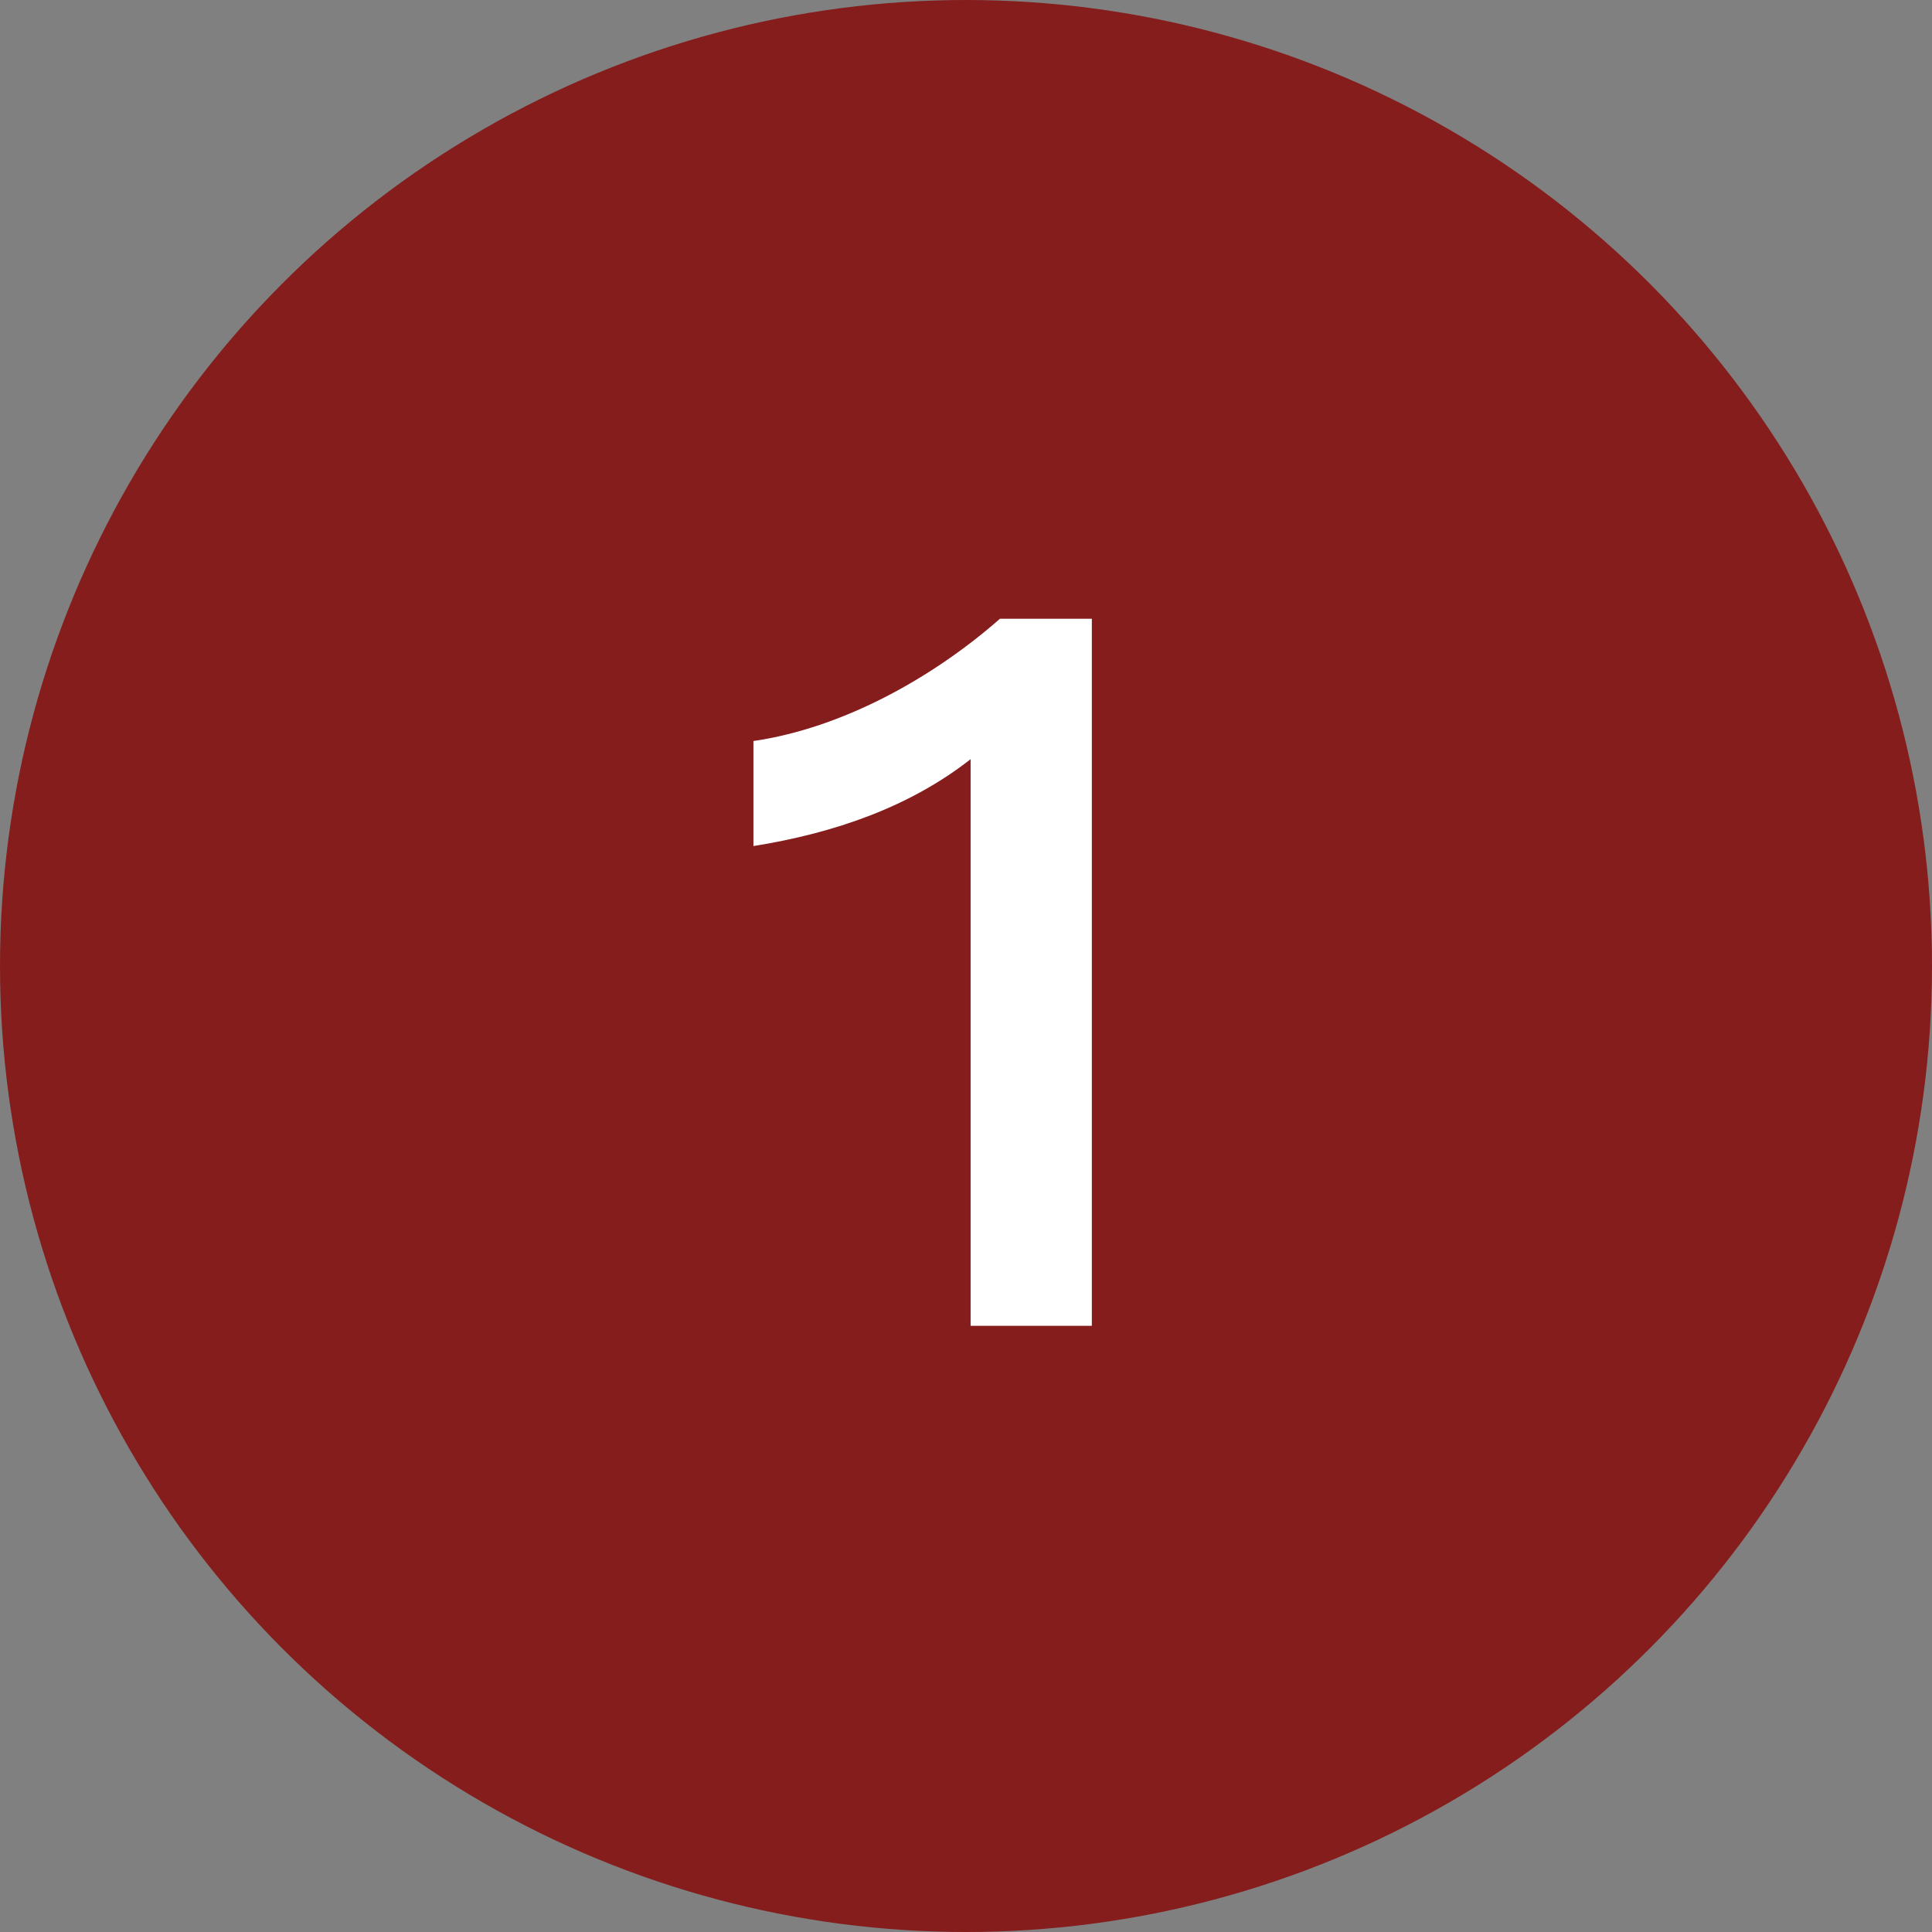 <?xml version="1.0" encoding="UTF-8"?> <svg xmlns="http://www.w3.org/2000/svg" width="36" height="36" viewBox="0 0 36 36" fill="none"><rect x="0" y="0" width="36" height="36" fill="#808080" stroke="none"/><circle cx="18" cy="18" r="18" fill="#861D1D"></circle><path d="M18.086 24.705V14.146C16.957 15.031 15.564 15.521 14.039 15.765V13.808C15.714 13.563 17.39 12.622 18.632 11.53H20.345V24.705H18.086Z" fill="white"></path></svg> 